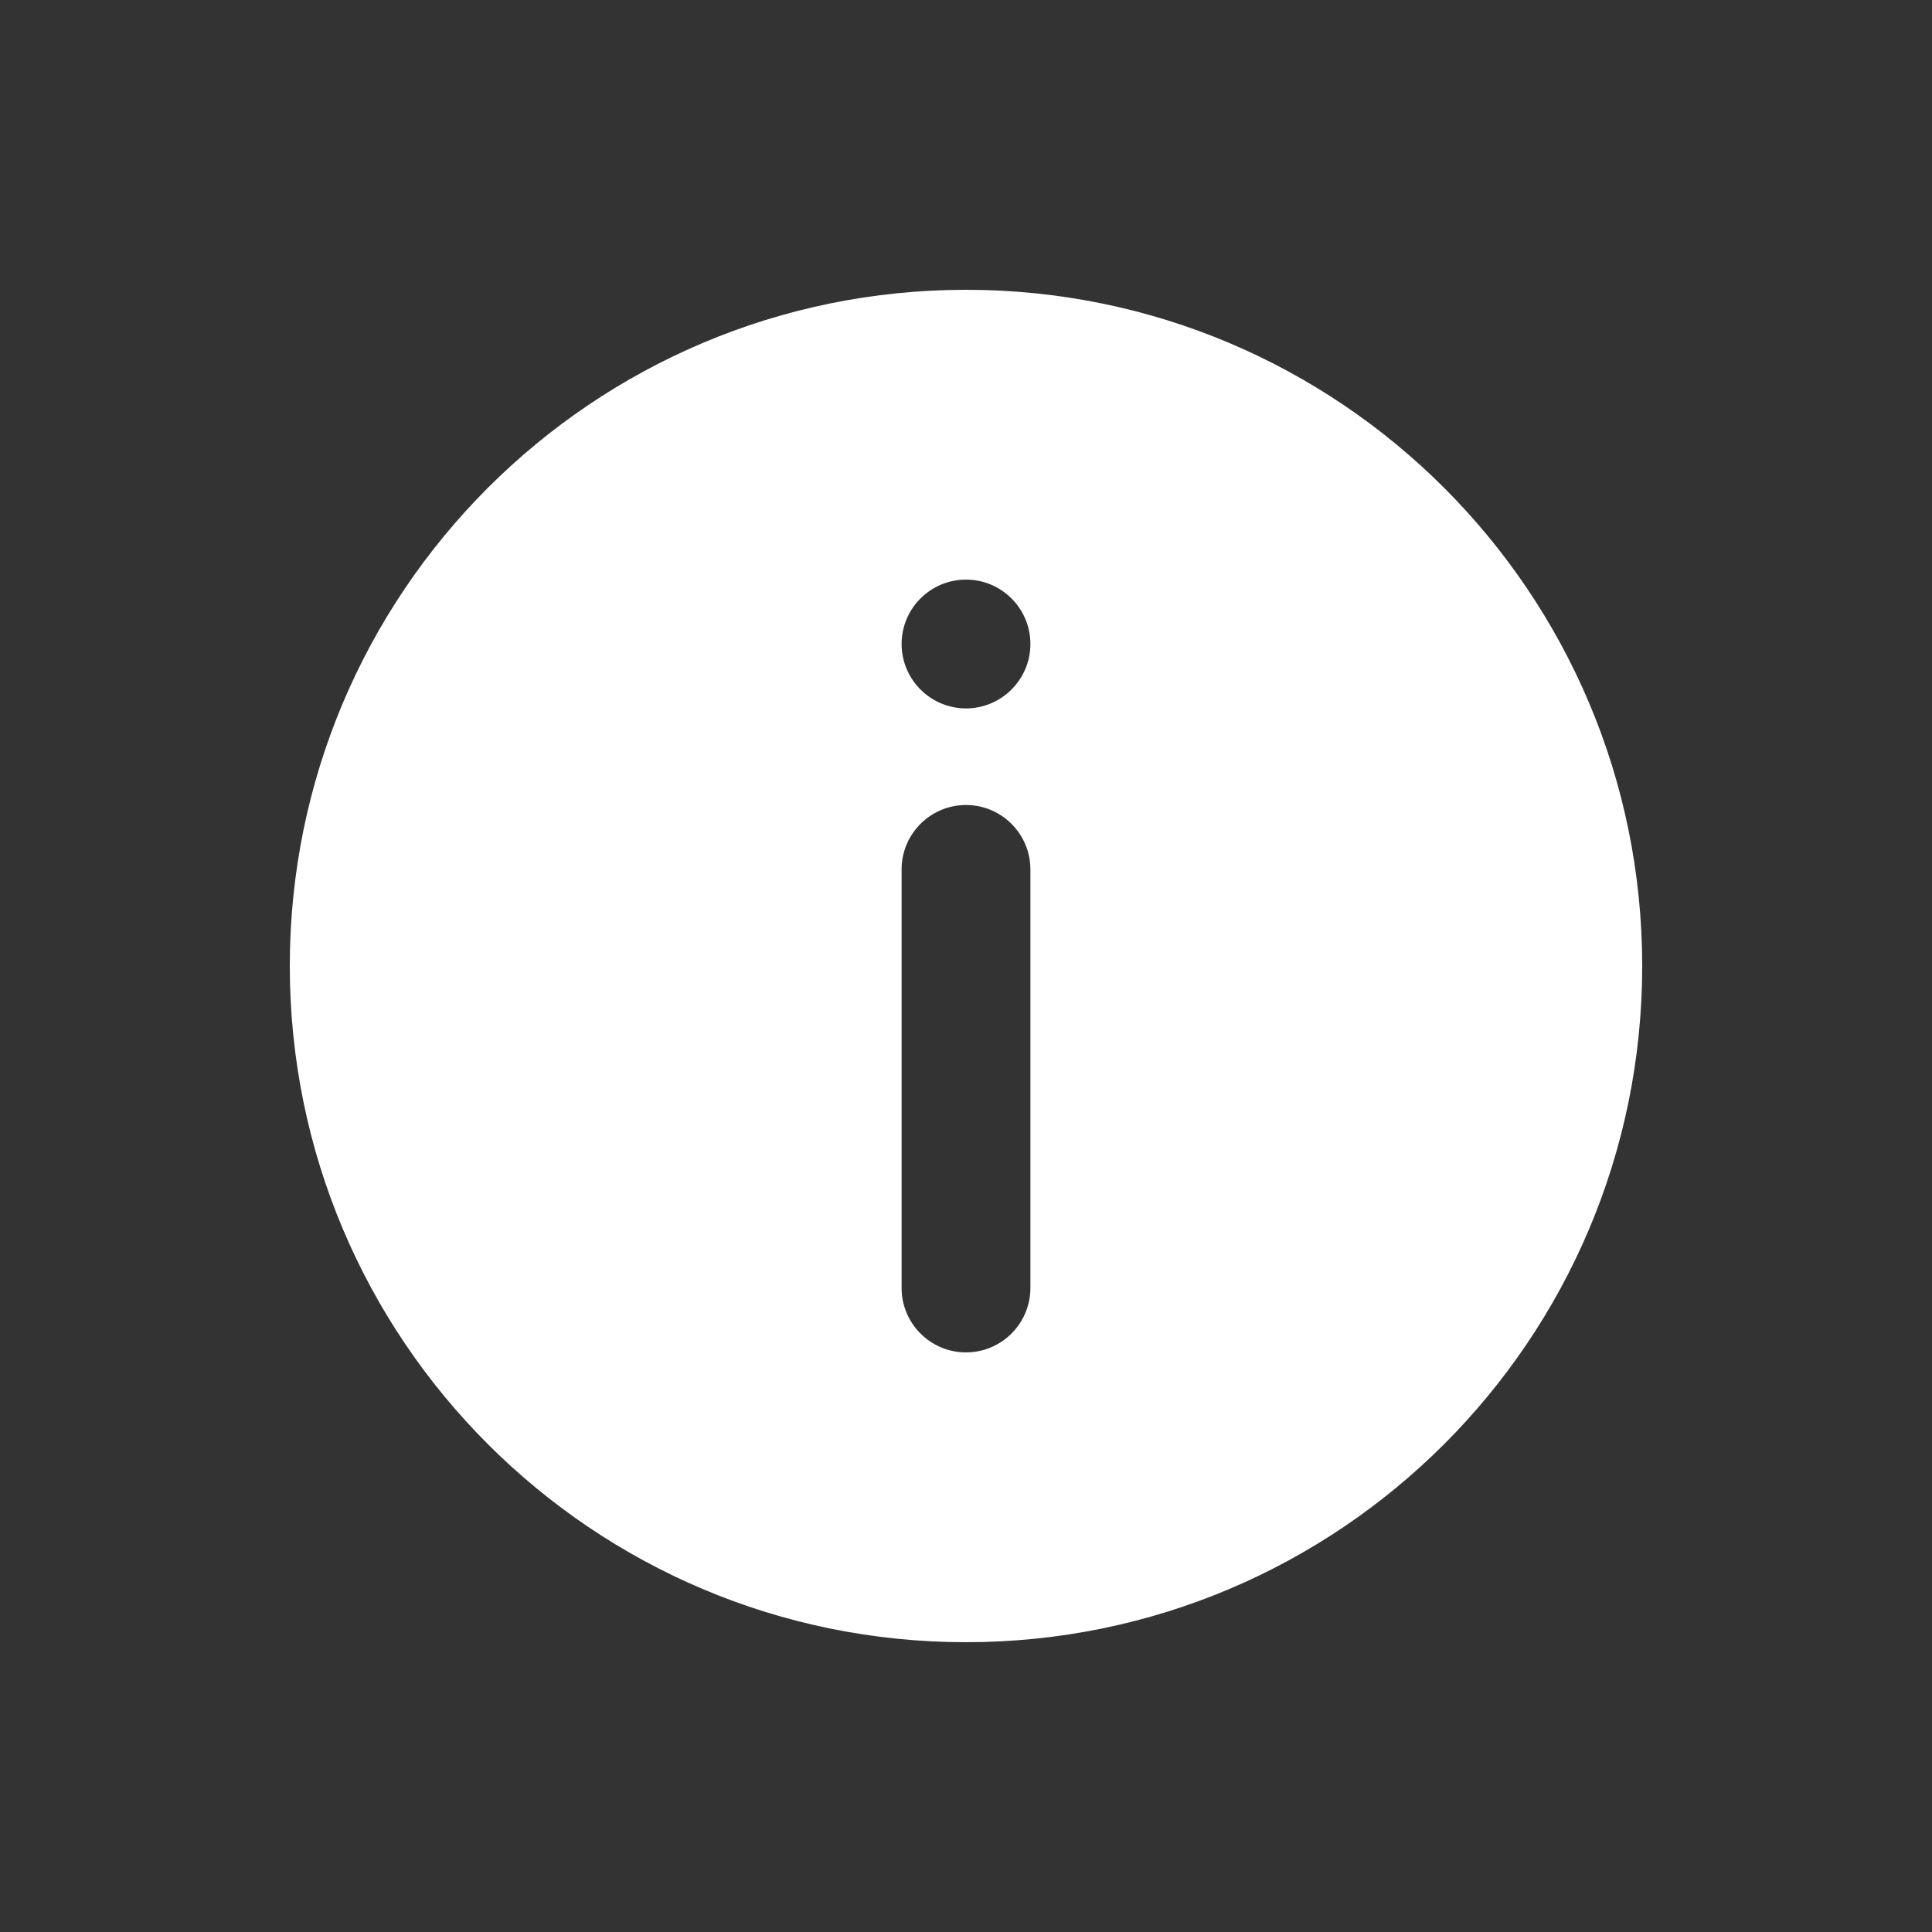 <?xml version="1.0" encoding="UTF-8"?>
<svg width="600px" height="600px" viewBox="0 0 600 600" version="1.1" xmlns="http://www.w3.org/2000/svg" xmlns:xlink="http://www.w3.org/1999/xlink">
    <rect x="0" y="0" width="600" height="600" fill="#333333" stroke="none"/>
    <!-- Generator: Sketch 52.6 (67491) - http://www.bohemiancoding.com/sketch -->
    <title>icn_solid_circle_info_white</title>
    <desc>Created with Sketch.</desc>
    <g id="icn_solid_circle_info_white" stroke="none" stroke-width="1" fill="none" fill-rule="evenodd">
        <path d="M300,90 C415.979,90 510,184.02 510,300 C510,415.979 415.979,510 300,510 C184.021,510 90,415.979 90,300 C90,184.02 184.021,90 300,90 Z M300,250 C288.972,250 280,258.972 280,270 L280,400 C280,411.028 288.972,420 300,420 C311.028,420 320,411.028 320,400 L320,270 C320,258.972 311.028,250 300,250 Z M300,180 C288.972,180 280,188.968 280,199.991 C280,211.024 288.972,220 300,220 C311.028,220 320,211.024 320,199.991 C320,188.968 311.028,180 300,180 Z" id="Colour-Bottom" fill="#FFFFFF"></path>
    </g>
</svg>